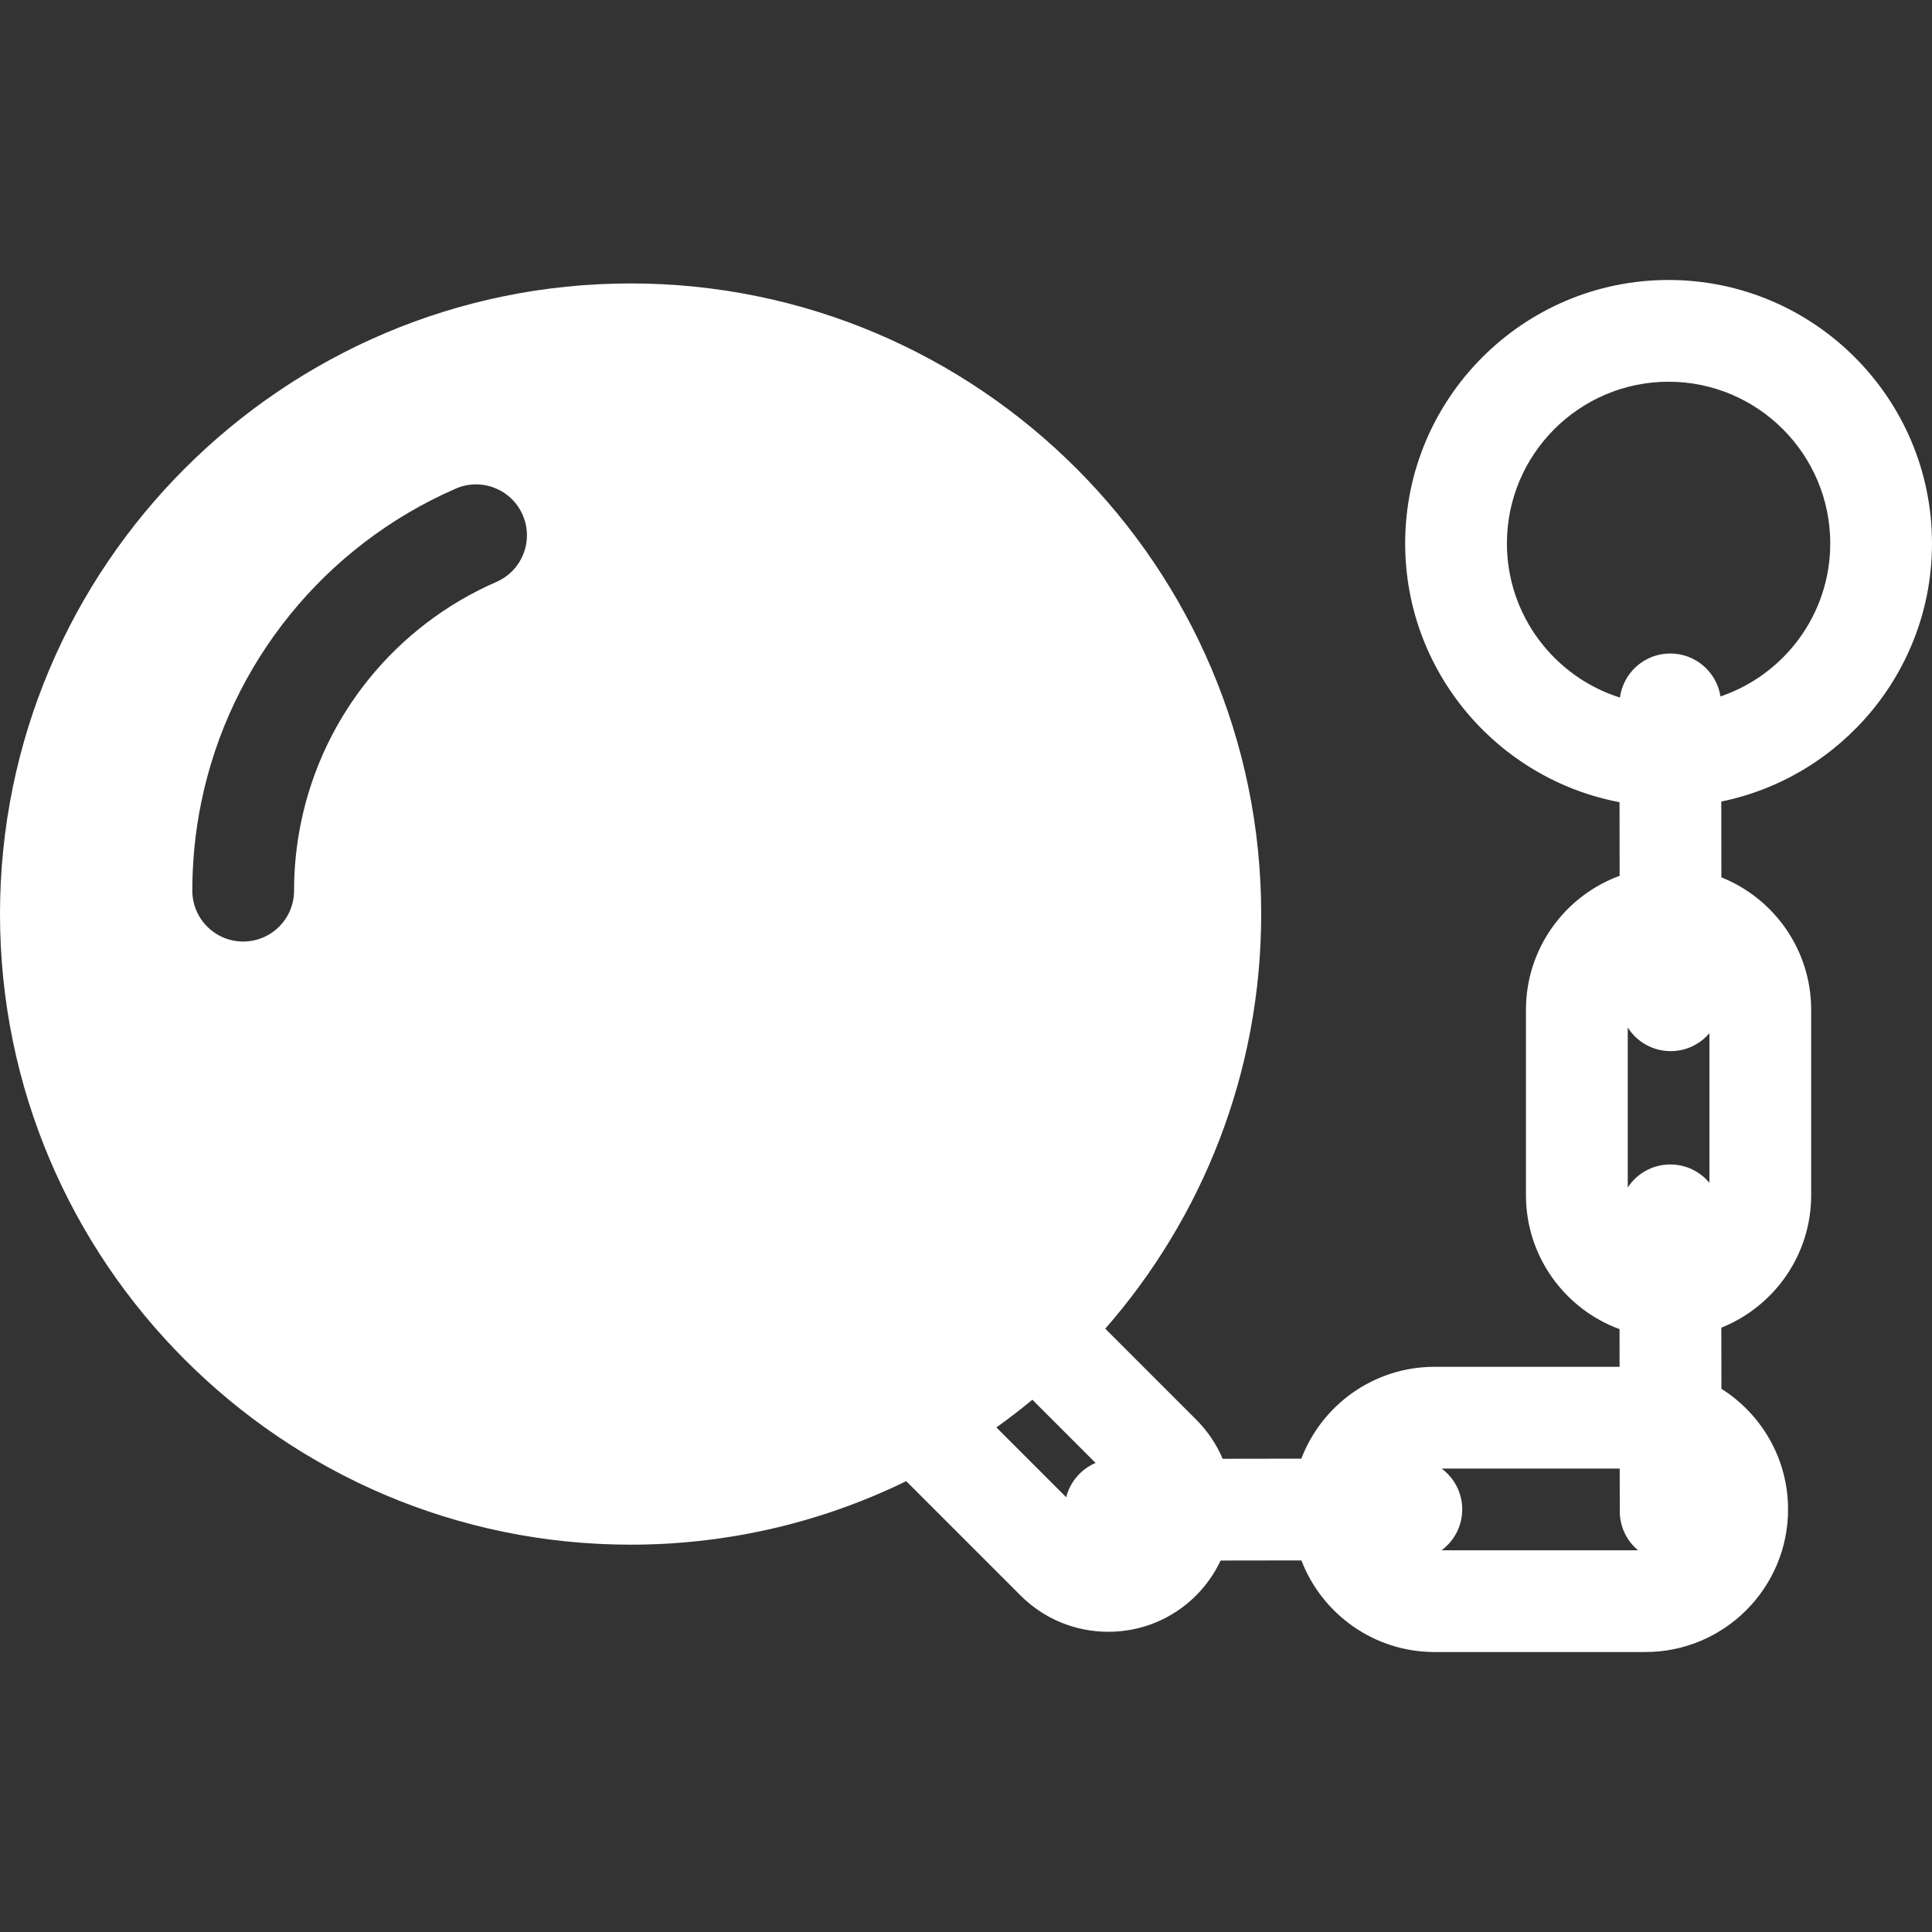 <?xml version="1.0" encoding="UTF-8"?> <svg xmlns="http://www.w3.org/2000/svg" width="48" height="48" viewBox="0 0 48 48" fill="none"><rect x="0" y="0" width="48" height="48" fill="#333333" stroke="none"/><path d="M48 13.501C48 9.892 45.064 6.956 41.455 6.956C37.846 6.956 34.911 9.892 34.911 13.501C34.911 16.693 37.209 19.357 40.237 19.93L40.239 21.759C38.883 22.256 37.912 23.561 37.912 25.087V29.695C37.912 31.221 38.882 32.525 40.237 33.022L40.238 33.958H35.641C34.131 33.958 32.84 34.907 32.331 36.24L30.377 36.243C30.222 35.879 29.998 35.549 29.719 35.27L27.46 33.011C29.871 30.255 31.334 26.65 31.334 22.709C31.334 14.07 24.306 7.042 15.667 7.042C7.028 7.042 0 14.07 0 22.709C0 31.348 7.028 38.377 15.667 38.377C18.121 38.377 20.445 37.809 22.515 36.799L25.353 39.637C25.936 40.22 26.711 40.541 27.536 40.541C28.361 40.541 29.136 40.22 29.719 39.637C29.974 39.381 30.176 39.088 30.326 38.771L32.333 38.768C32.844 40.098 34.134 41.044 35.641 41.044H40.881C42.835 41.044 44.424 39.455 44.424 37.501C44.424 36.24 43.762 35.132 42.768 34.504L42.766 32.986C44.072 32.463 44.998 31.186 44.998 29.695V25.087C44.998 23.597 44.073 22.32 42.767 21.797L42.765 19.914C45.748 19.305 48 16.661 48 13.501ZM12.332 14.458C9.834 15.546 8.019 17.784 7.476 20.445C7.363 20.998 7.306 21.562 7.306 22.128C7.306 22.826 6.74 23.392 6.042 23.392C5.344 23.392 4.778 22.826 4.778 22.128C4.778 21.391 4.852 20.654 4.999 19.939C5.706 16.472 8.07 13.557 11.322 12.14C11.962 11.861 12.707 12.154 12.986 12.794C13.265 13.434 12.972 14.179 12.332 14.458ZM26.489 37.198L24.755 35.464C25.061 35.245 25.359 35.016 25.649 34.776L27.219 36.346C27.04 36.422 26.881 36.539 26.755 36.687C26.628 36.834 26.537 37.01 26.489 37.198ZM35.816 38.516C36.127 38.285 36.329 37.916 36.329 37.499C36.328 37.084 36.126 36.716 35.817 36.486H40.241L40.243 37.548C40.243 37.937 40.419 38.284 40.696 38.516H35.816ZM42.47 29.387C42.238 29.108 41.889 28.931 41.498 28.931H41.496C41.054 28.931 40.666 29.159 40.441 29.503V25.528C40.665 25.881 41.058 26.115 41.507 26.115H41.509C41.894 26.115 42.239 25.941 42.47 25.669V29.387H42.47ZM42.745 17.303C42.651 16.699 42.129 16.236 41.498 16.236H41.496C40.856 16.237 40.329 16.714 40.247 17.331C38.621 16.817 37.439 15.294 37.439 13.501C37.439 11.286 39.241 9.484 41.455 9.484C43.67 9.484 45.472 11.286 45.472 13.501C45.472 15.264 44.329 16.765 42.745 17.303Z" fill="white"></path></svg> 